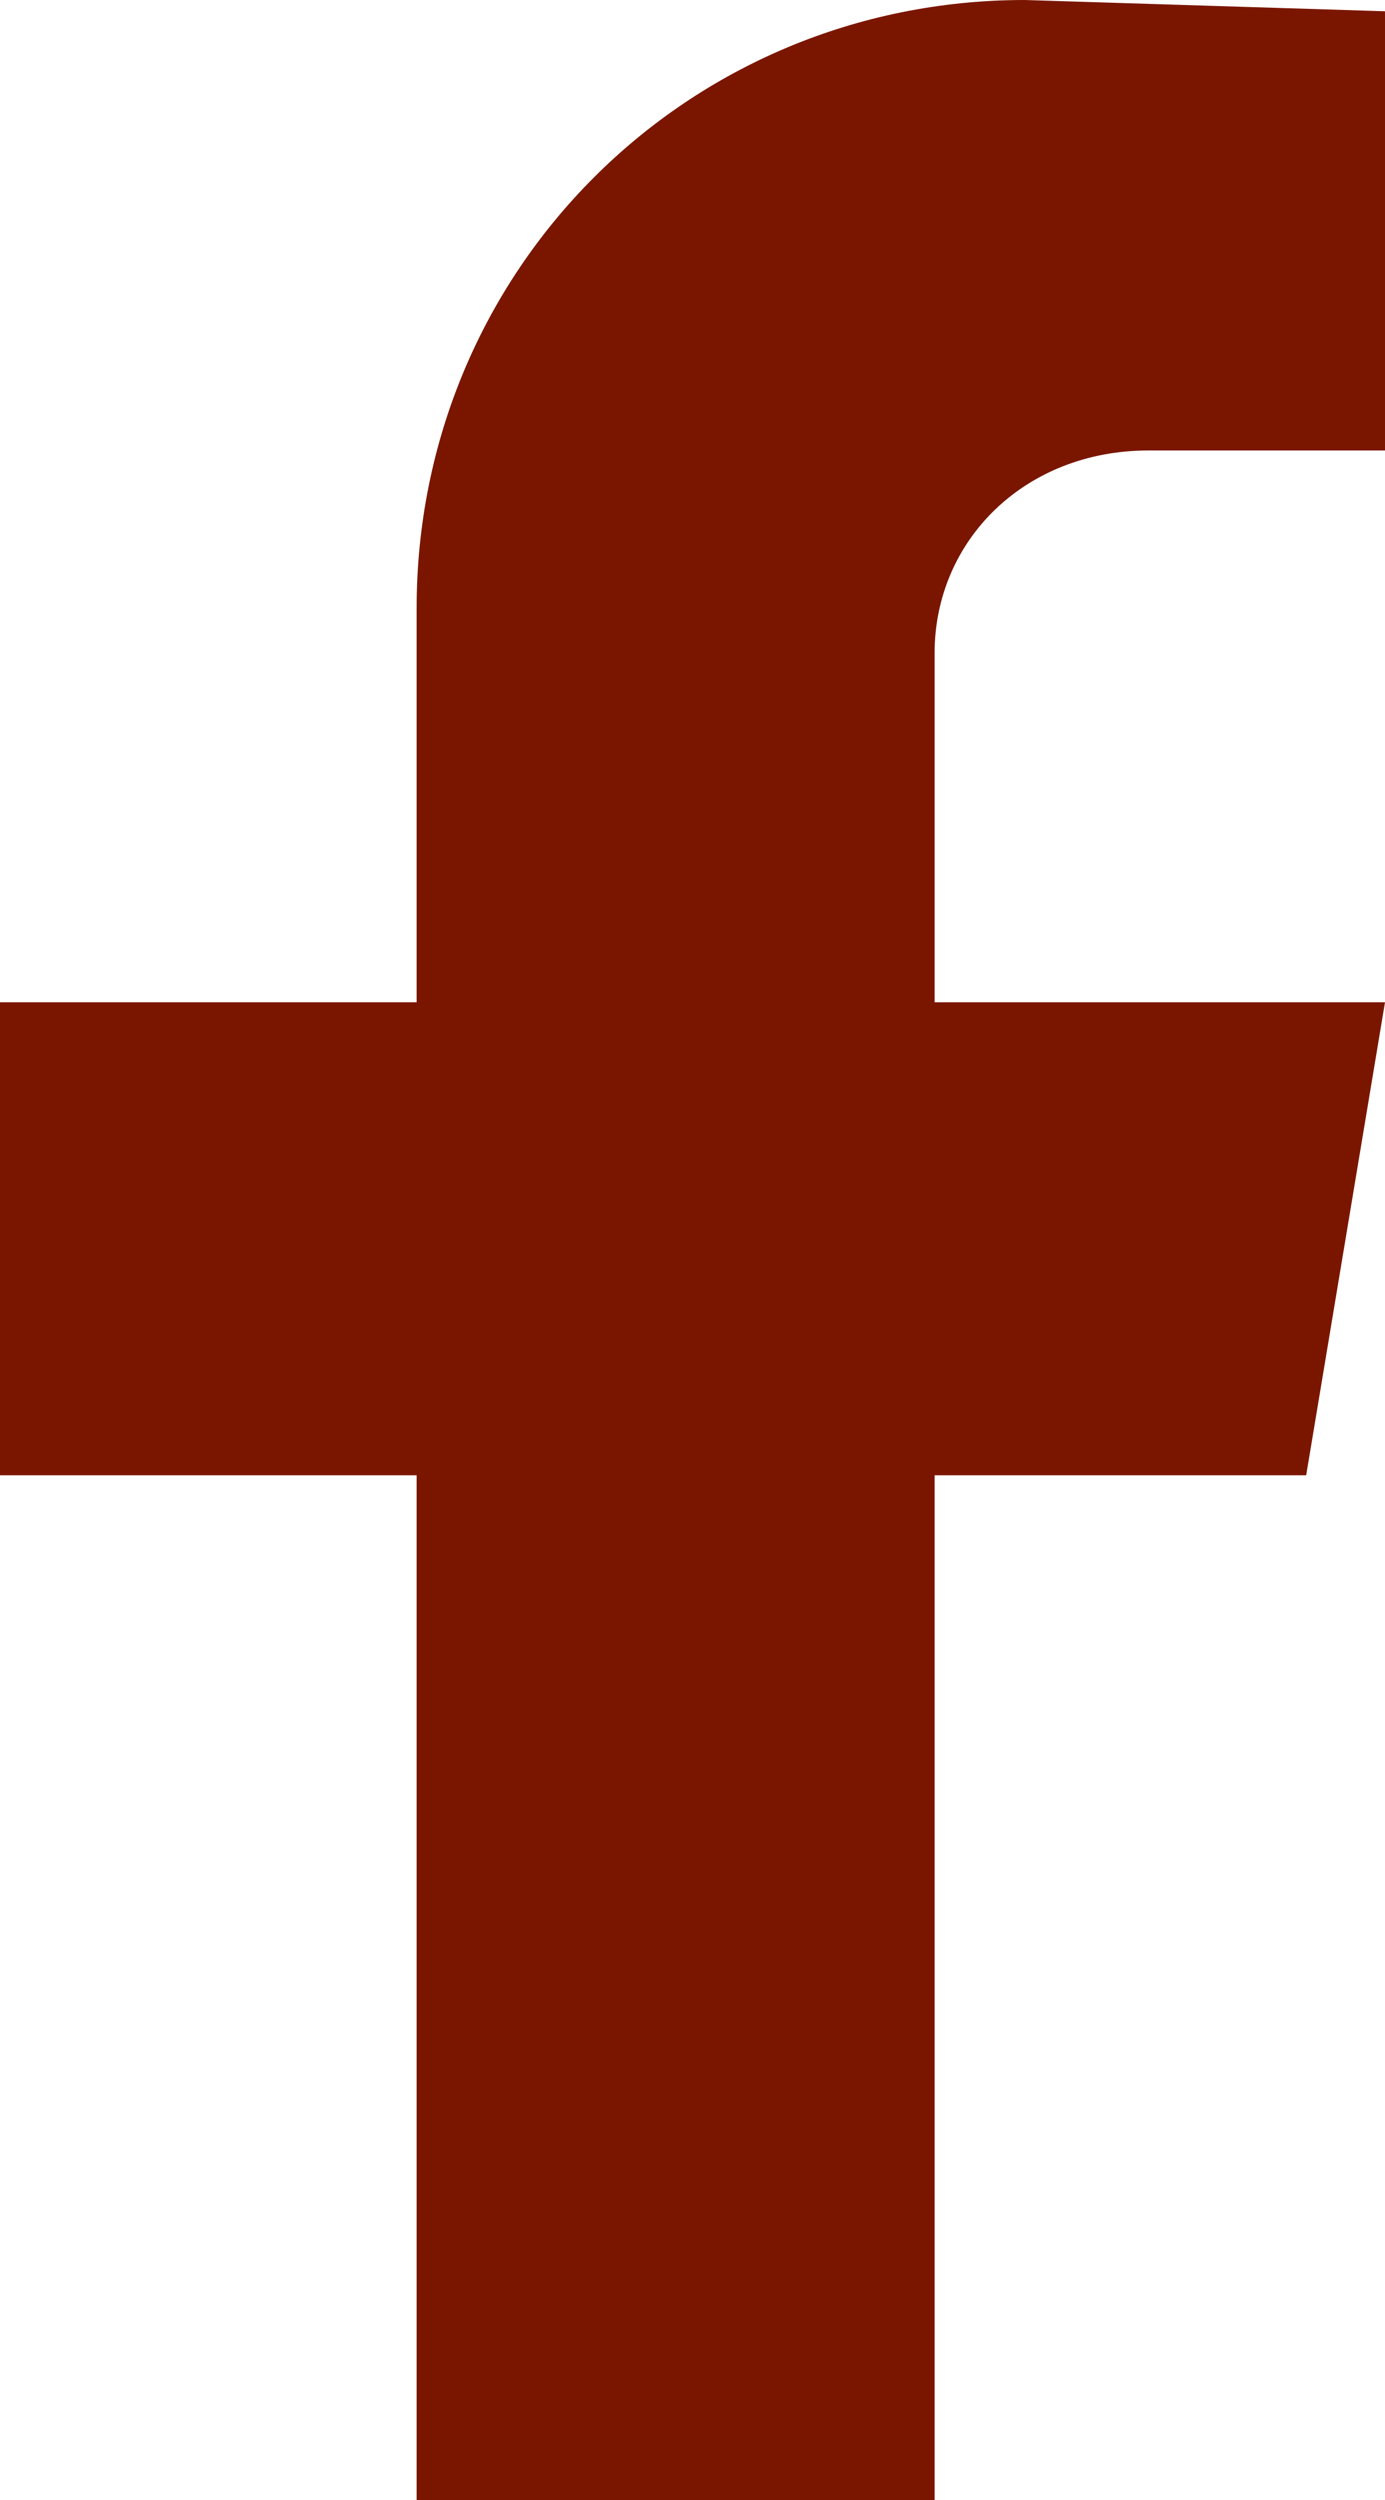 <?xml version="1.0" encoding="utf-8"?>
<!-- Generator: Adobe Illustrator 28.2.0, SVG Export Plug-In . SVG Version: 6.00 Build 0)  -->
<svg version="1.1" id="Layer_1" xmlns="http://www.w3.org/2000/svg" xmlns:xlink="http://www.w3.org/1999/xlink" x="0px" y="0px"
	 viewBox="0 0 12.3 22.2" style="enable-background:new 0 0 12.3 22.2;" xml:space="preserve">
<style type="text/css">
	.st0{fill:#7A1600;}
</style>
<path id="icon-social-facebook" class="st0" d="M10.2,4L12.3,4V0.1L9.1,0c-3,0-5.4,2.4-5.4,5.4c0,0,0,0,0,0v3.5H0v4.2h3.7v9.1h4.6
	v-9.1h3.3l0.7-4.2h-4V5.8C8.3,4.8,9.1,4,10.2,4L10.2,4"/>
</svg>
